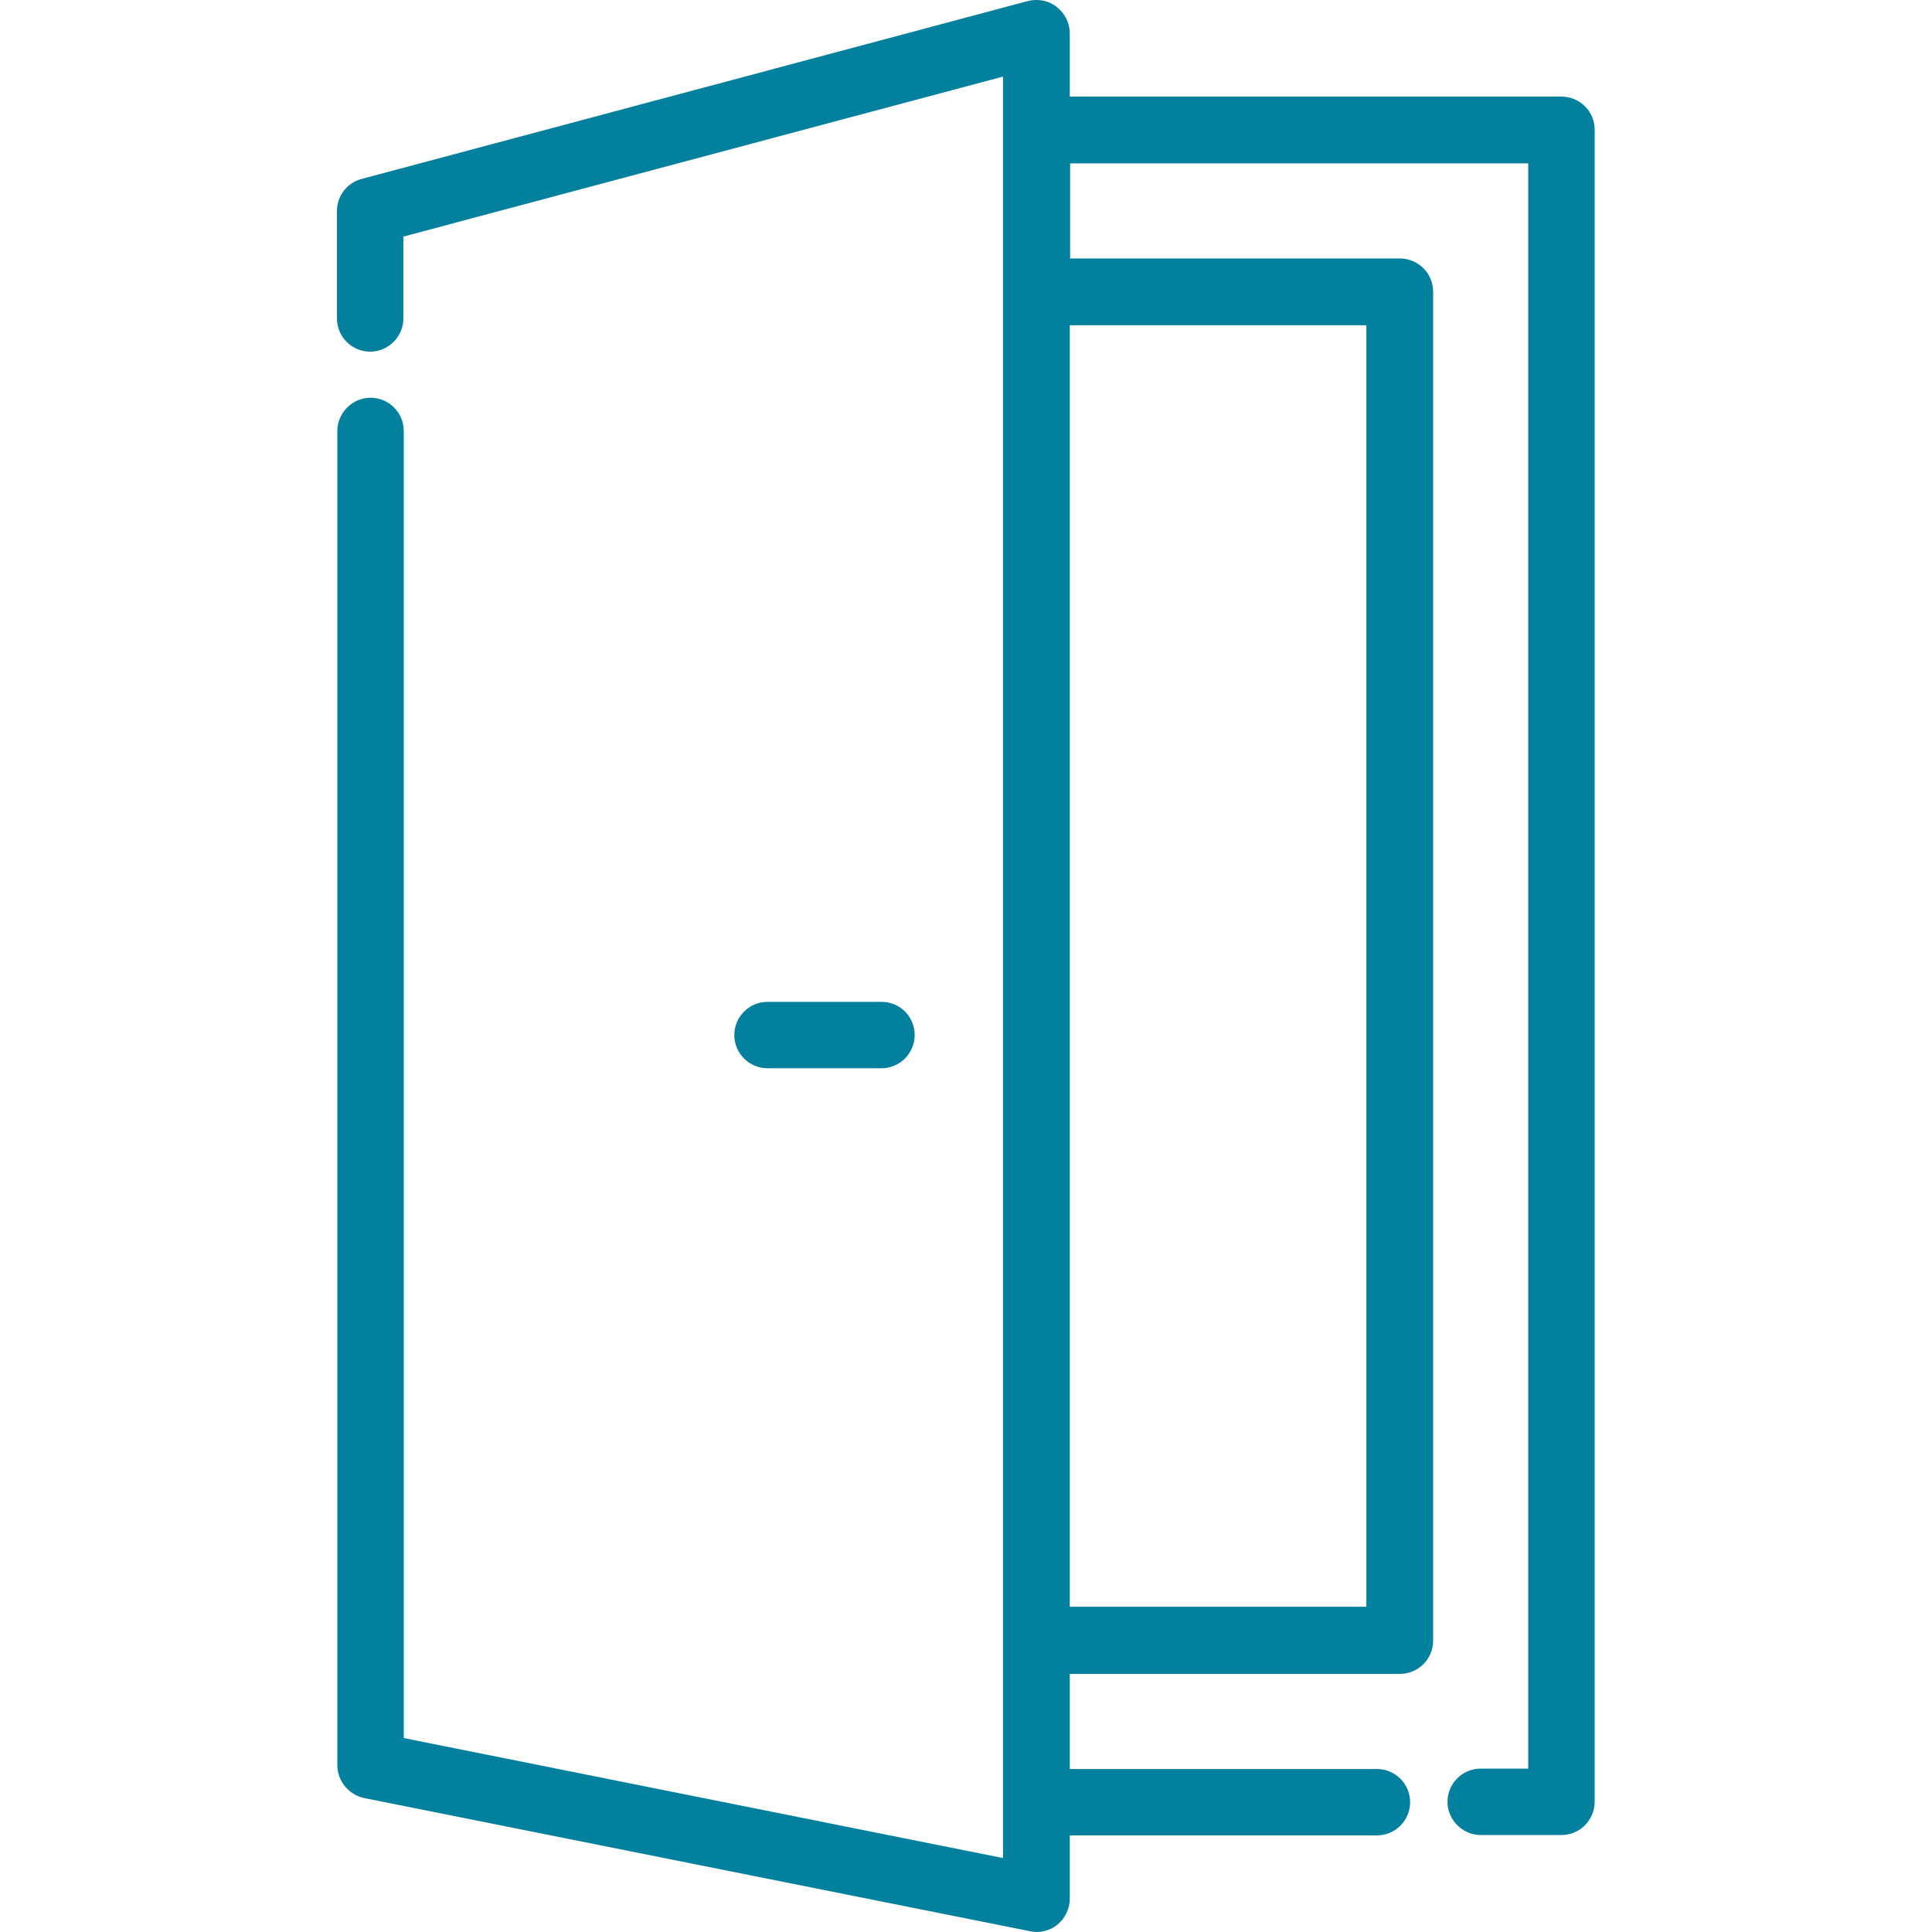<?xml version="1.0" encoding="utf-8"?>
<!-- Generator: Adobe Illustrator 25.0.0, SVG Export Plug-In . SVG Version: 6.00 Build 0)  -->
<svg version="1.1" id="Capa_1" xmlns="http://www.w3.org/2000/svg" xmlns:xlink="http://www.w3.org/1999/xlink" x="0px" y="0px"
	 viewBox="0 0 512 512" style="enable-background:new 0 0 512 512;" xml:space="preserve">
<style type="text/css">
	.st0{fill:#04809F;}
</style>
<g>
	<g>
		<path class="st0" d="M233.6,265.5h-30.2c-4.9,0-8.8,4-8.8,8.8c0,4.9,4,8.8,8.8,8.8h30.2c4.9,0,8.8-4,8.8-8.8
			C242.4,269.4,238.5,265.5,233.6,265.5z"/>
	</g>
</g>
<g>
	<g>
		<path class="st0" d="M413.8,25.6H283.5V8.8c0-2.7-1.3-5.3-3.5-7c-2.2-1.7-5-2.2-7.7-1.5L95.9,47.4c-3.9,1-6.6,4.5-6.6,8.5v28.5
			c0,4.9,4,8.8,8.8,8.8s8.8-4,8.8-8.8V62.7l158.9-42.4v472.1L107,460.6V114.2c0-4.9-4-8.8-8.8-8.8s-8.8,4-8.8,8.8v353.6
			c0,4.2,3,7.8,7.1,8.7L273,511.8c0.6,0.1,1.2,0.2,1.7,0.2c2,0,4-0.7,5.6-2c2-1.7,3.2-4.2,3.2-6.8v-16.8h81.4c4.9,0,8.8-4,8.8-8.8
			c0-4.9-4-8.8-8.8-8.8h-81.4v-25.2H371c4.9,0,8.8-4,8.8-8.8V77.3c0-4.9-4-8.8-8.8-8.8h-87.4V43.3H405v425.4h-12.6
			c-4.9,0-8.8,4-8.8,8.8s4,8.8,8.8,8.8h21.4c4.9,0,8.8-4,8.8-8.8v-443C422.7,29.6,418.7,25.6,413.8,25.6z M362.1,86.2v339.6h-78.6
			V86.2H362.1z"/>
	</g>
</g>
</svg>
